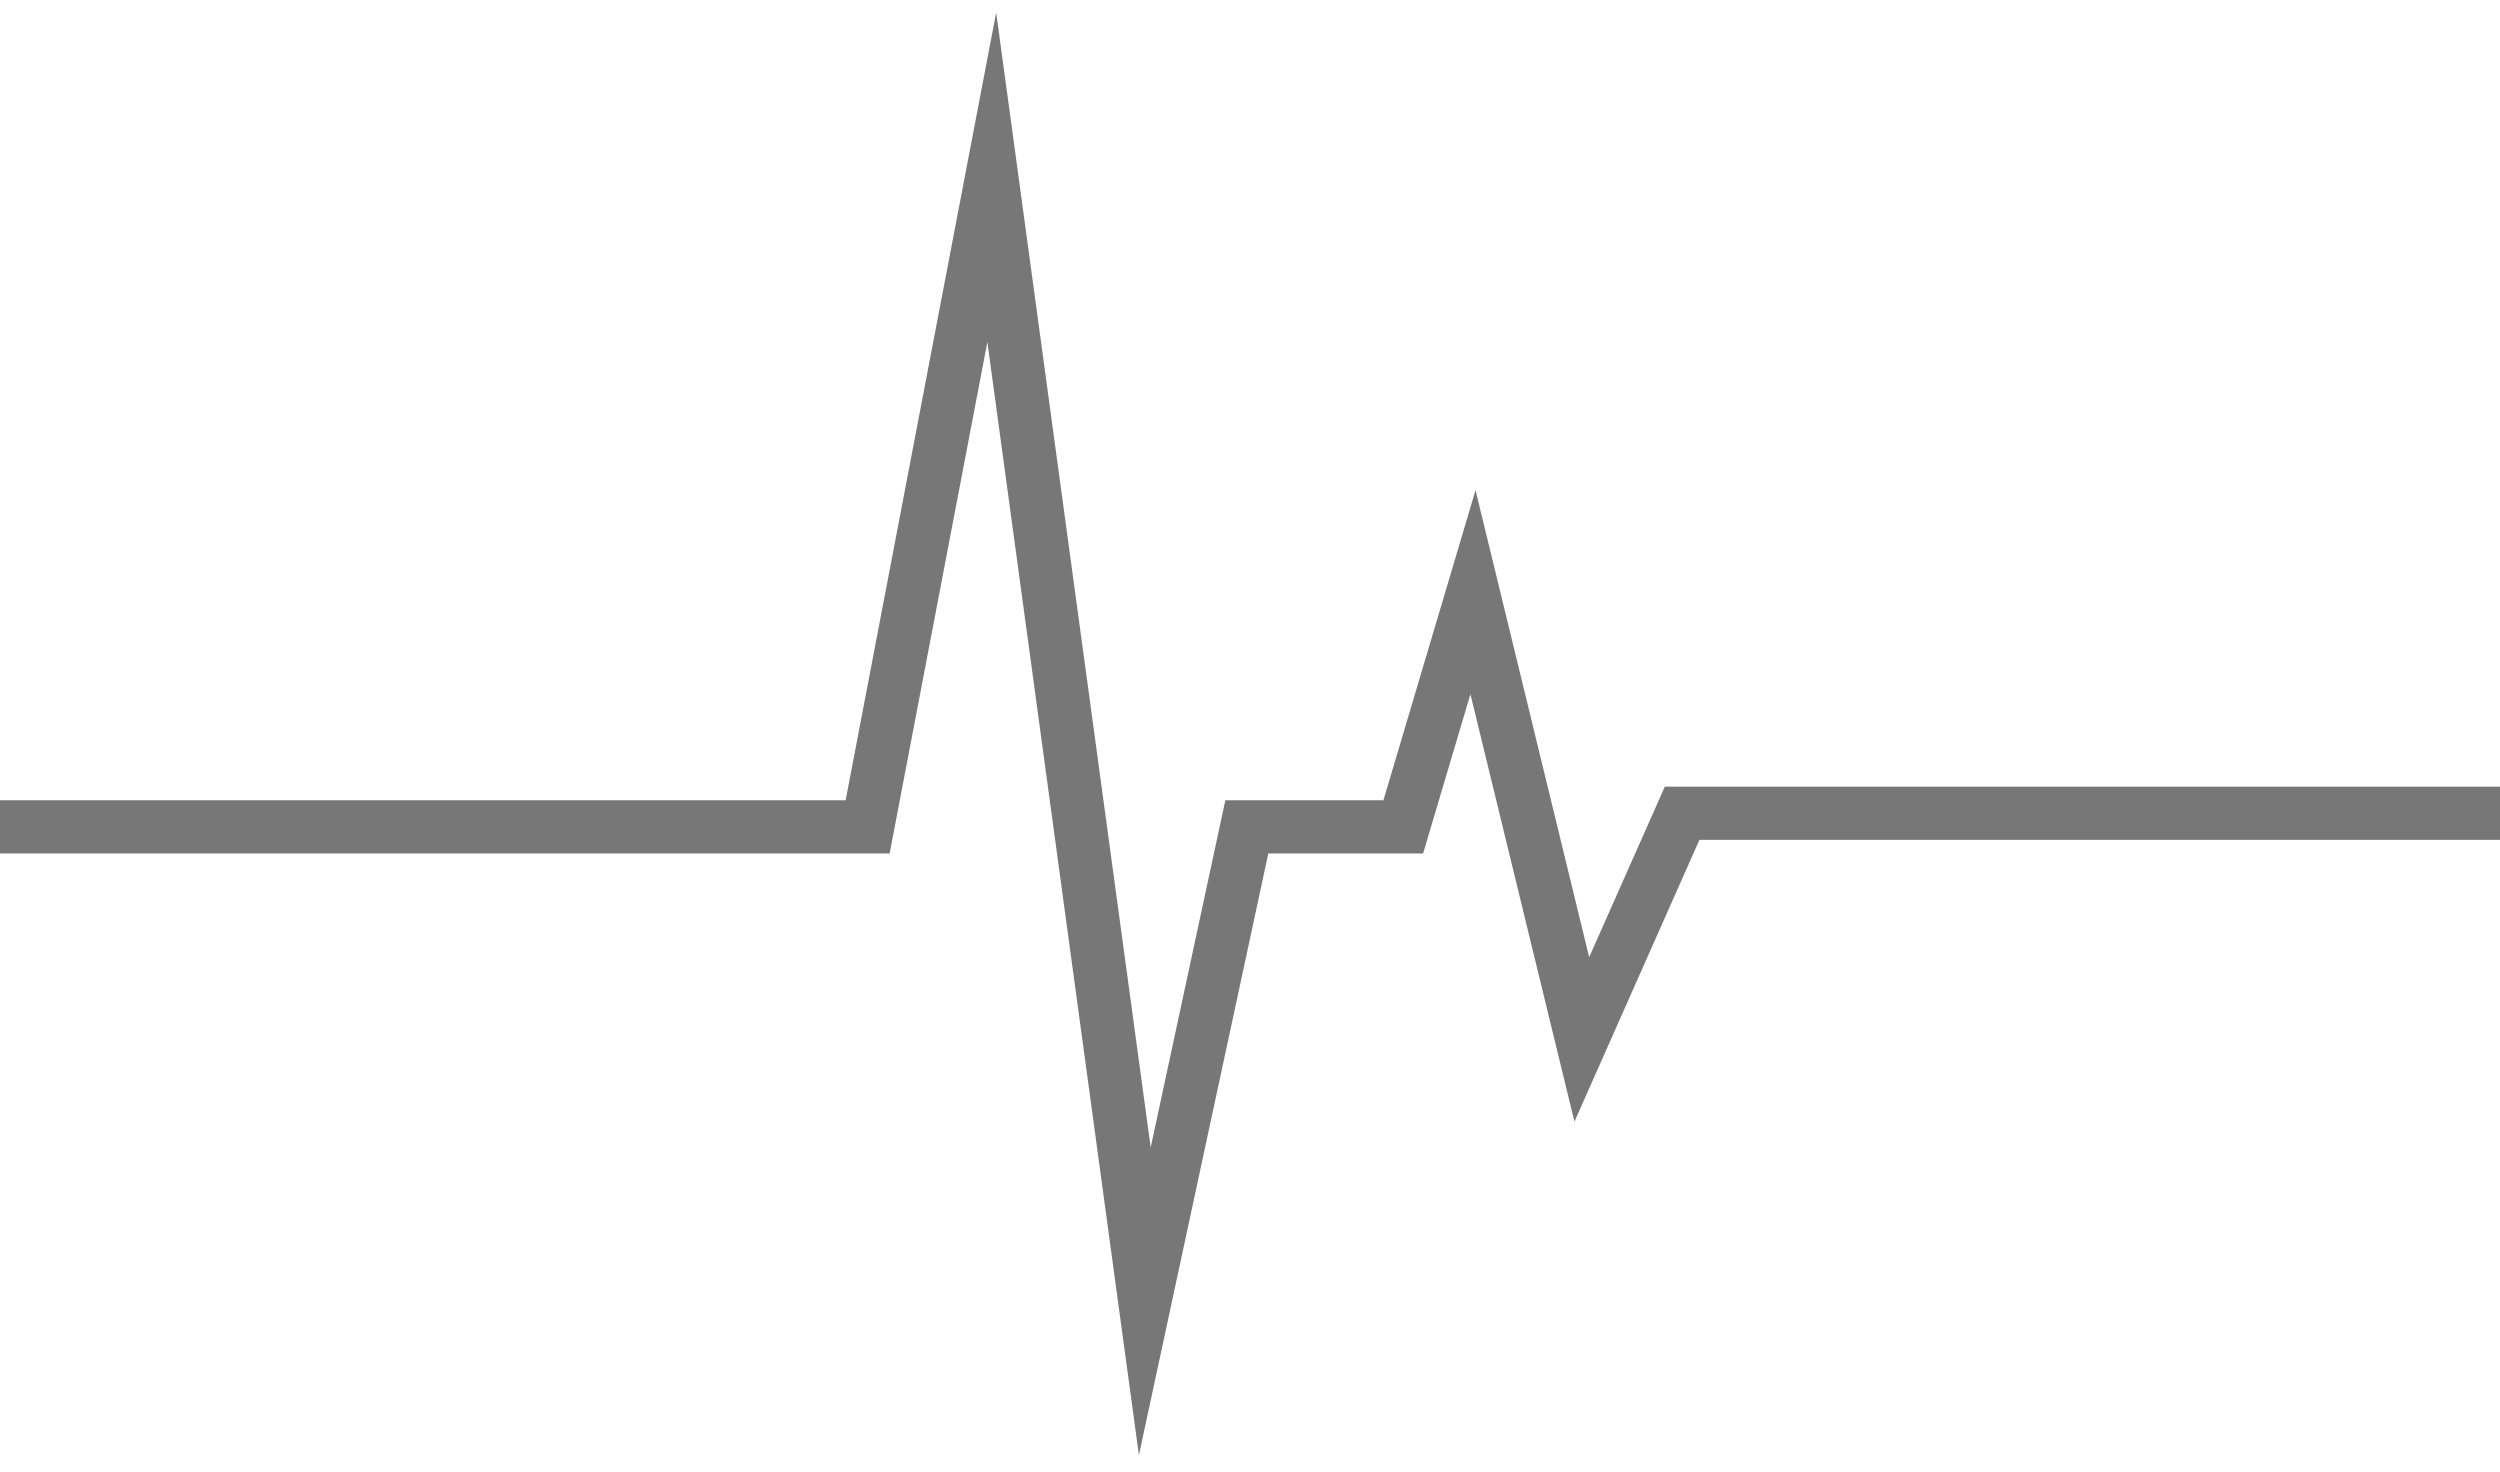 <?xml version="1.0" encoding="UTF-8"?> <svg xmlns="http://www.w3.org/2000/svg" width="141" height="83" viewBox="0 0 141 83" fill="none"><path d="M0 46.635H48.935L55.936 10L64.567 73.392L70.321 46.635H79.144L83.076 33.4L89.214 58.623L94.872 45.868H141" stroke="#777777" stroke-width="3" stroke-miterlimit="16"></path></svg> 